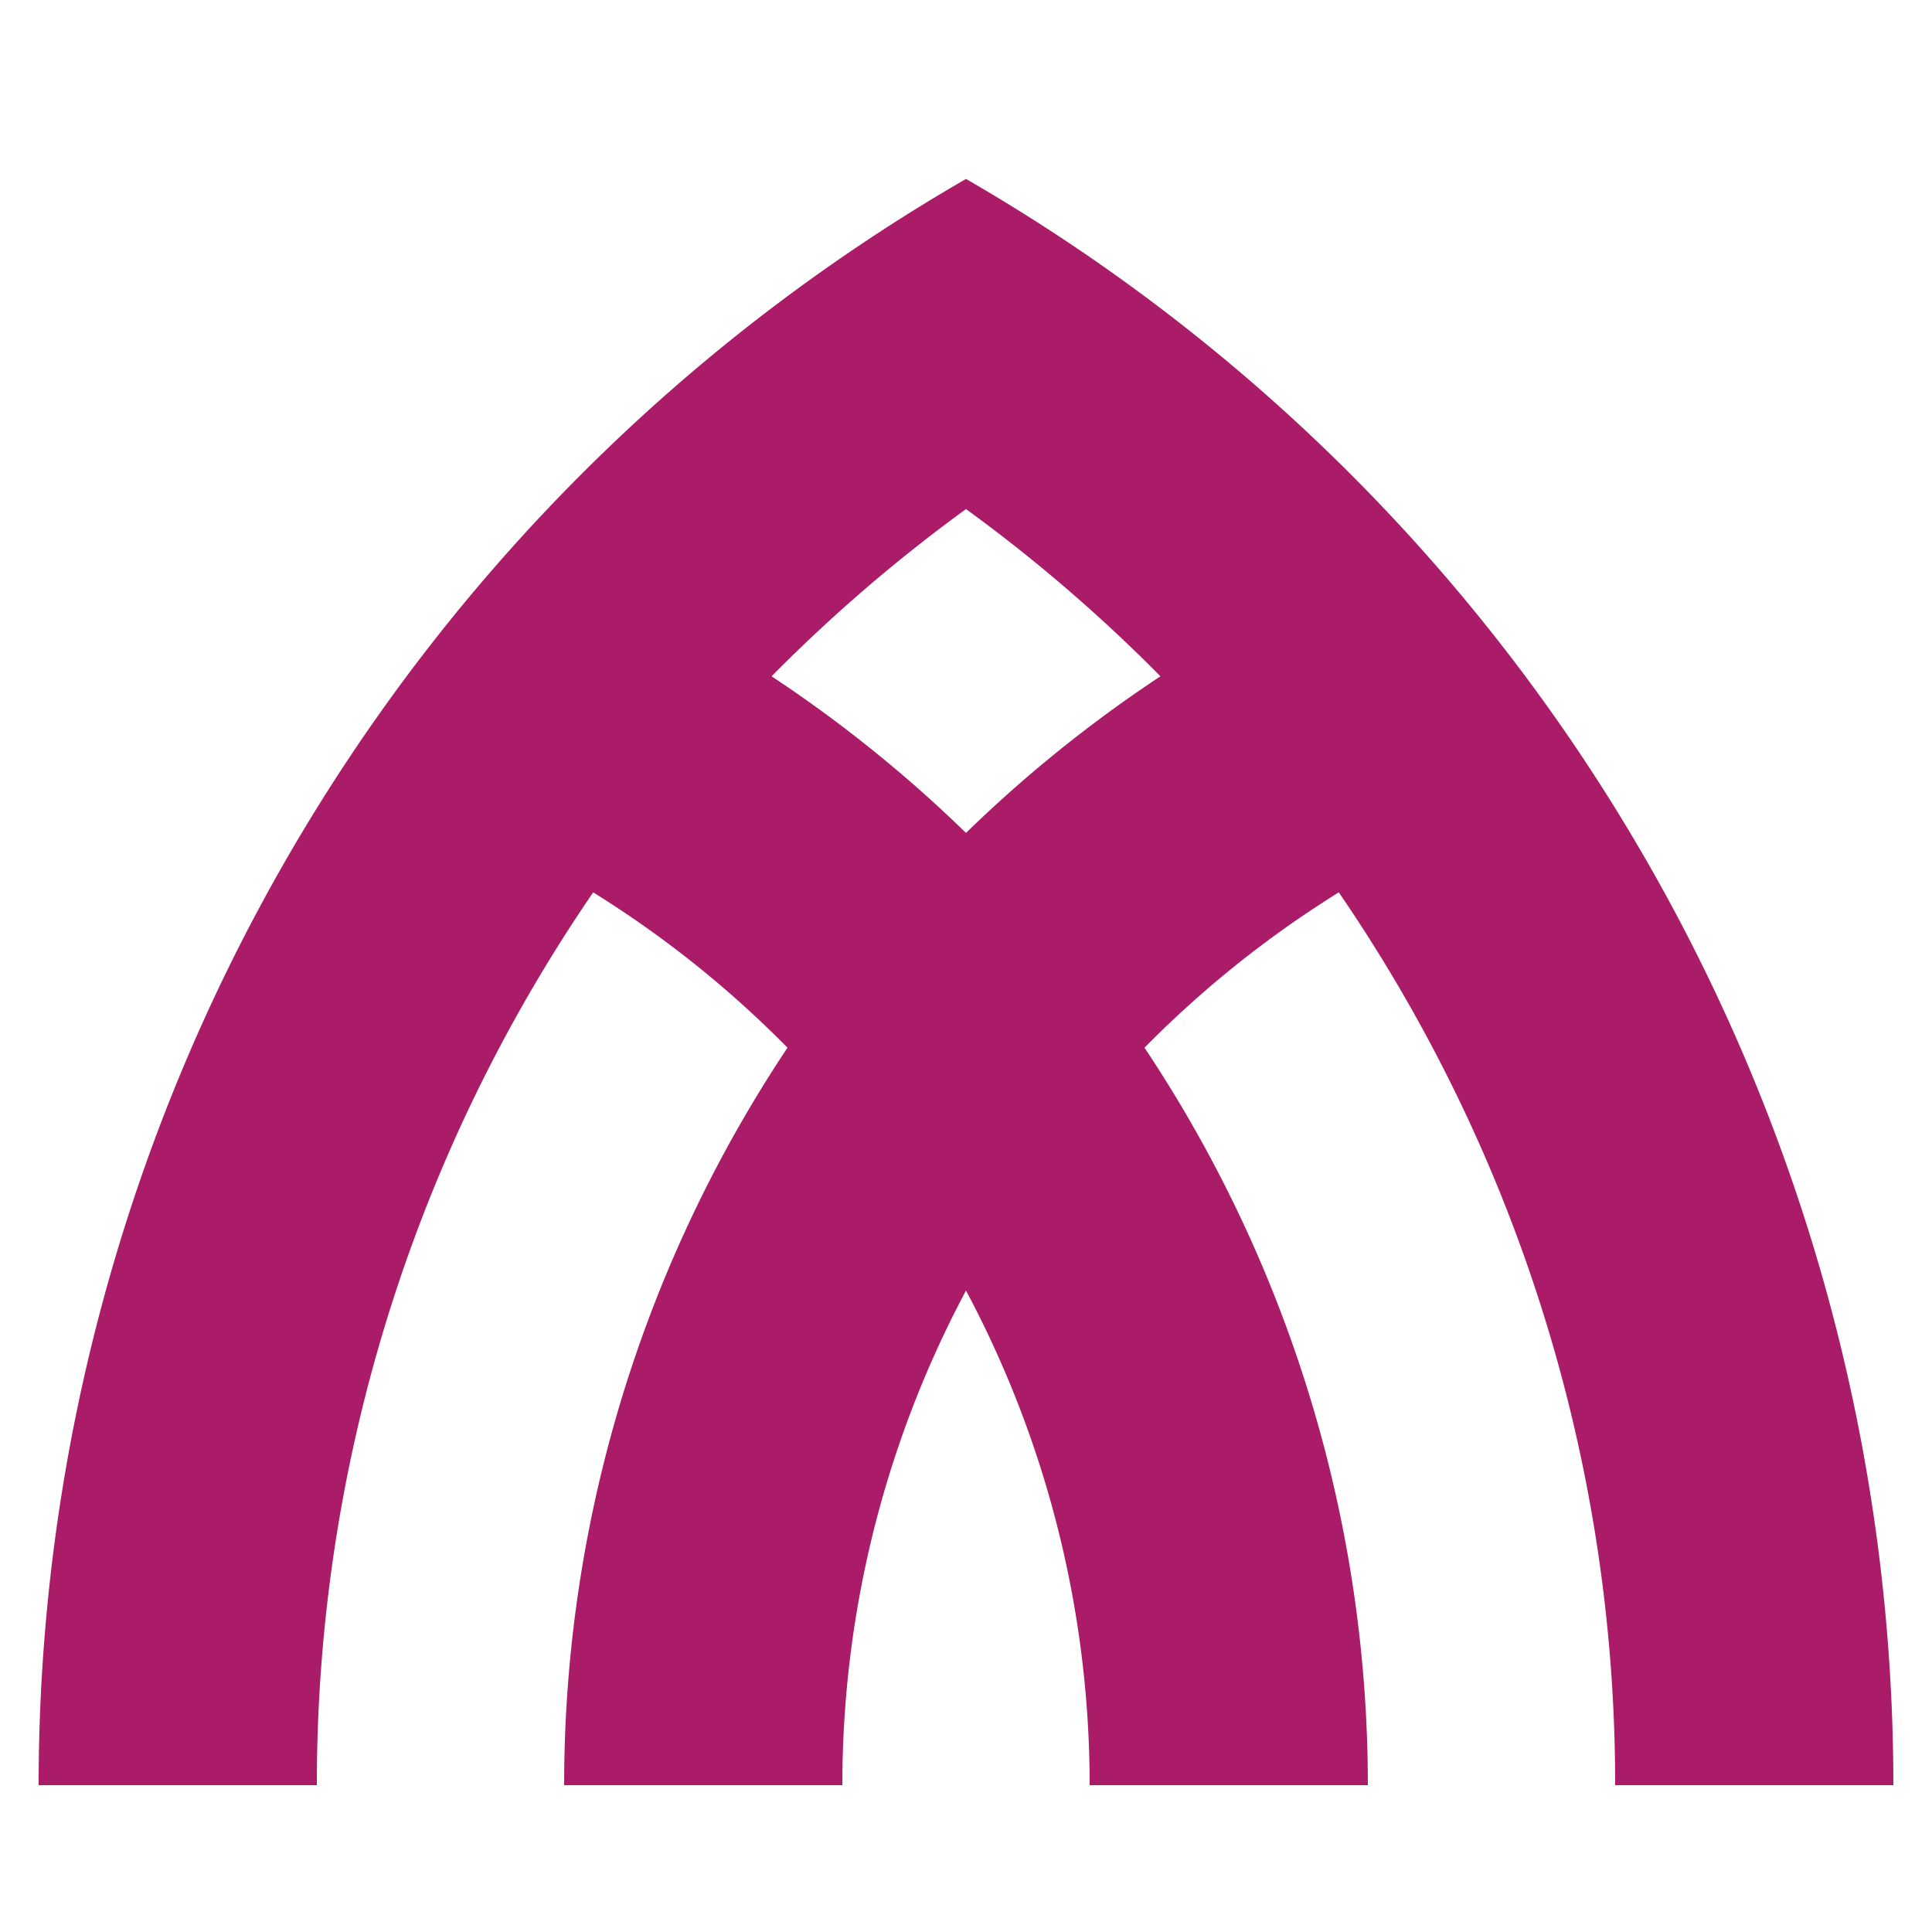 <?xml version="1.0" encoding="UTF-8" standalone="no"?> <svg xmlns:svg="http://www.w3.org/2000/svg" xmlns="http://www.w3.org/2000/svg" version="1.1" width="500" height="500" viewBox="-250 -250 500 500"><title>Yamatotakada, Nara</title><g style="fill:#aa1c68;stroke:none"><path d="M 168,212 A 408,408 0 0 0 0,-118.25 408,408 0 0 0 -168,212 L -240,212 A 480,480 0 0 1 0,-203.692 480,480 0 0 1 240,212 L 168,212 z"></path><path d="M -68,-85.906 -104,-23.562 A 272,272 0 0 1 32,212 L 104,212 A 344,344 0 0 0 -68,-85.906 z"></path><path d="M 68,-85.906 A 344,344 0 0 0 -104,212 L -32,212 A 272,272 0 0 1 104,-23.562 L 68,-85.906 z"></path></g></svg> 